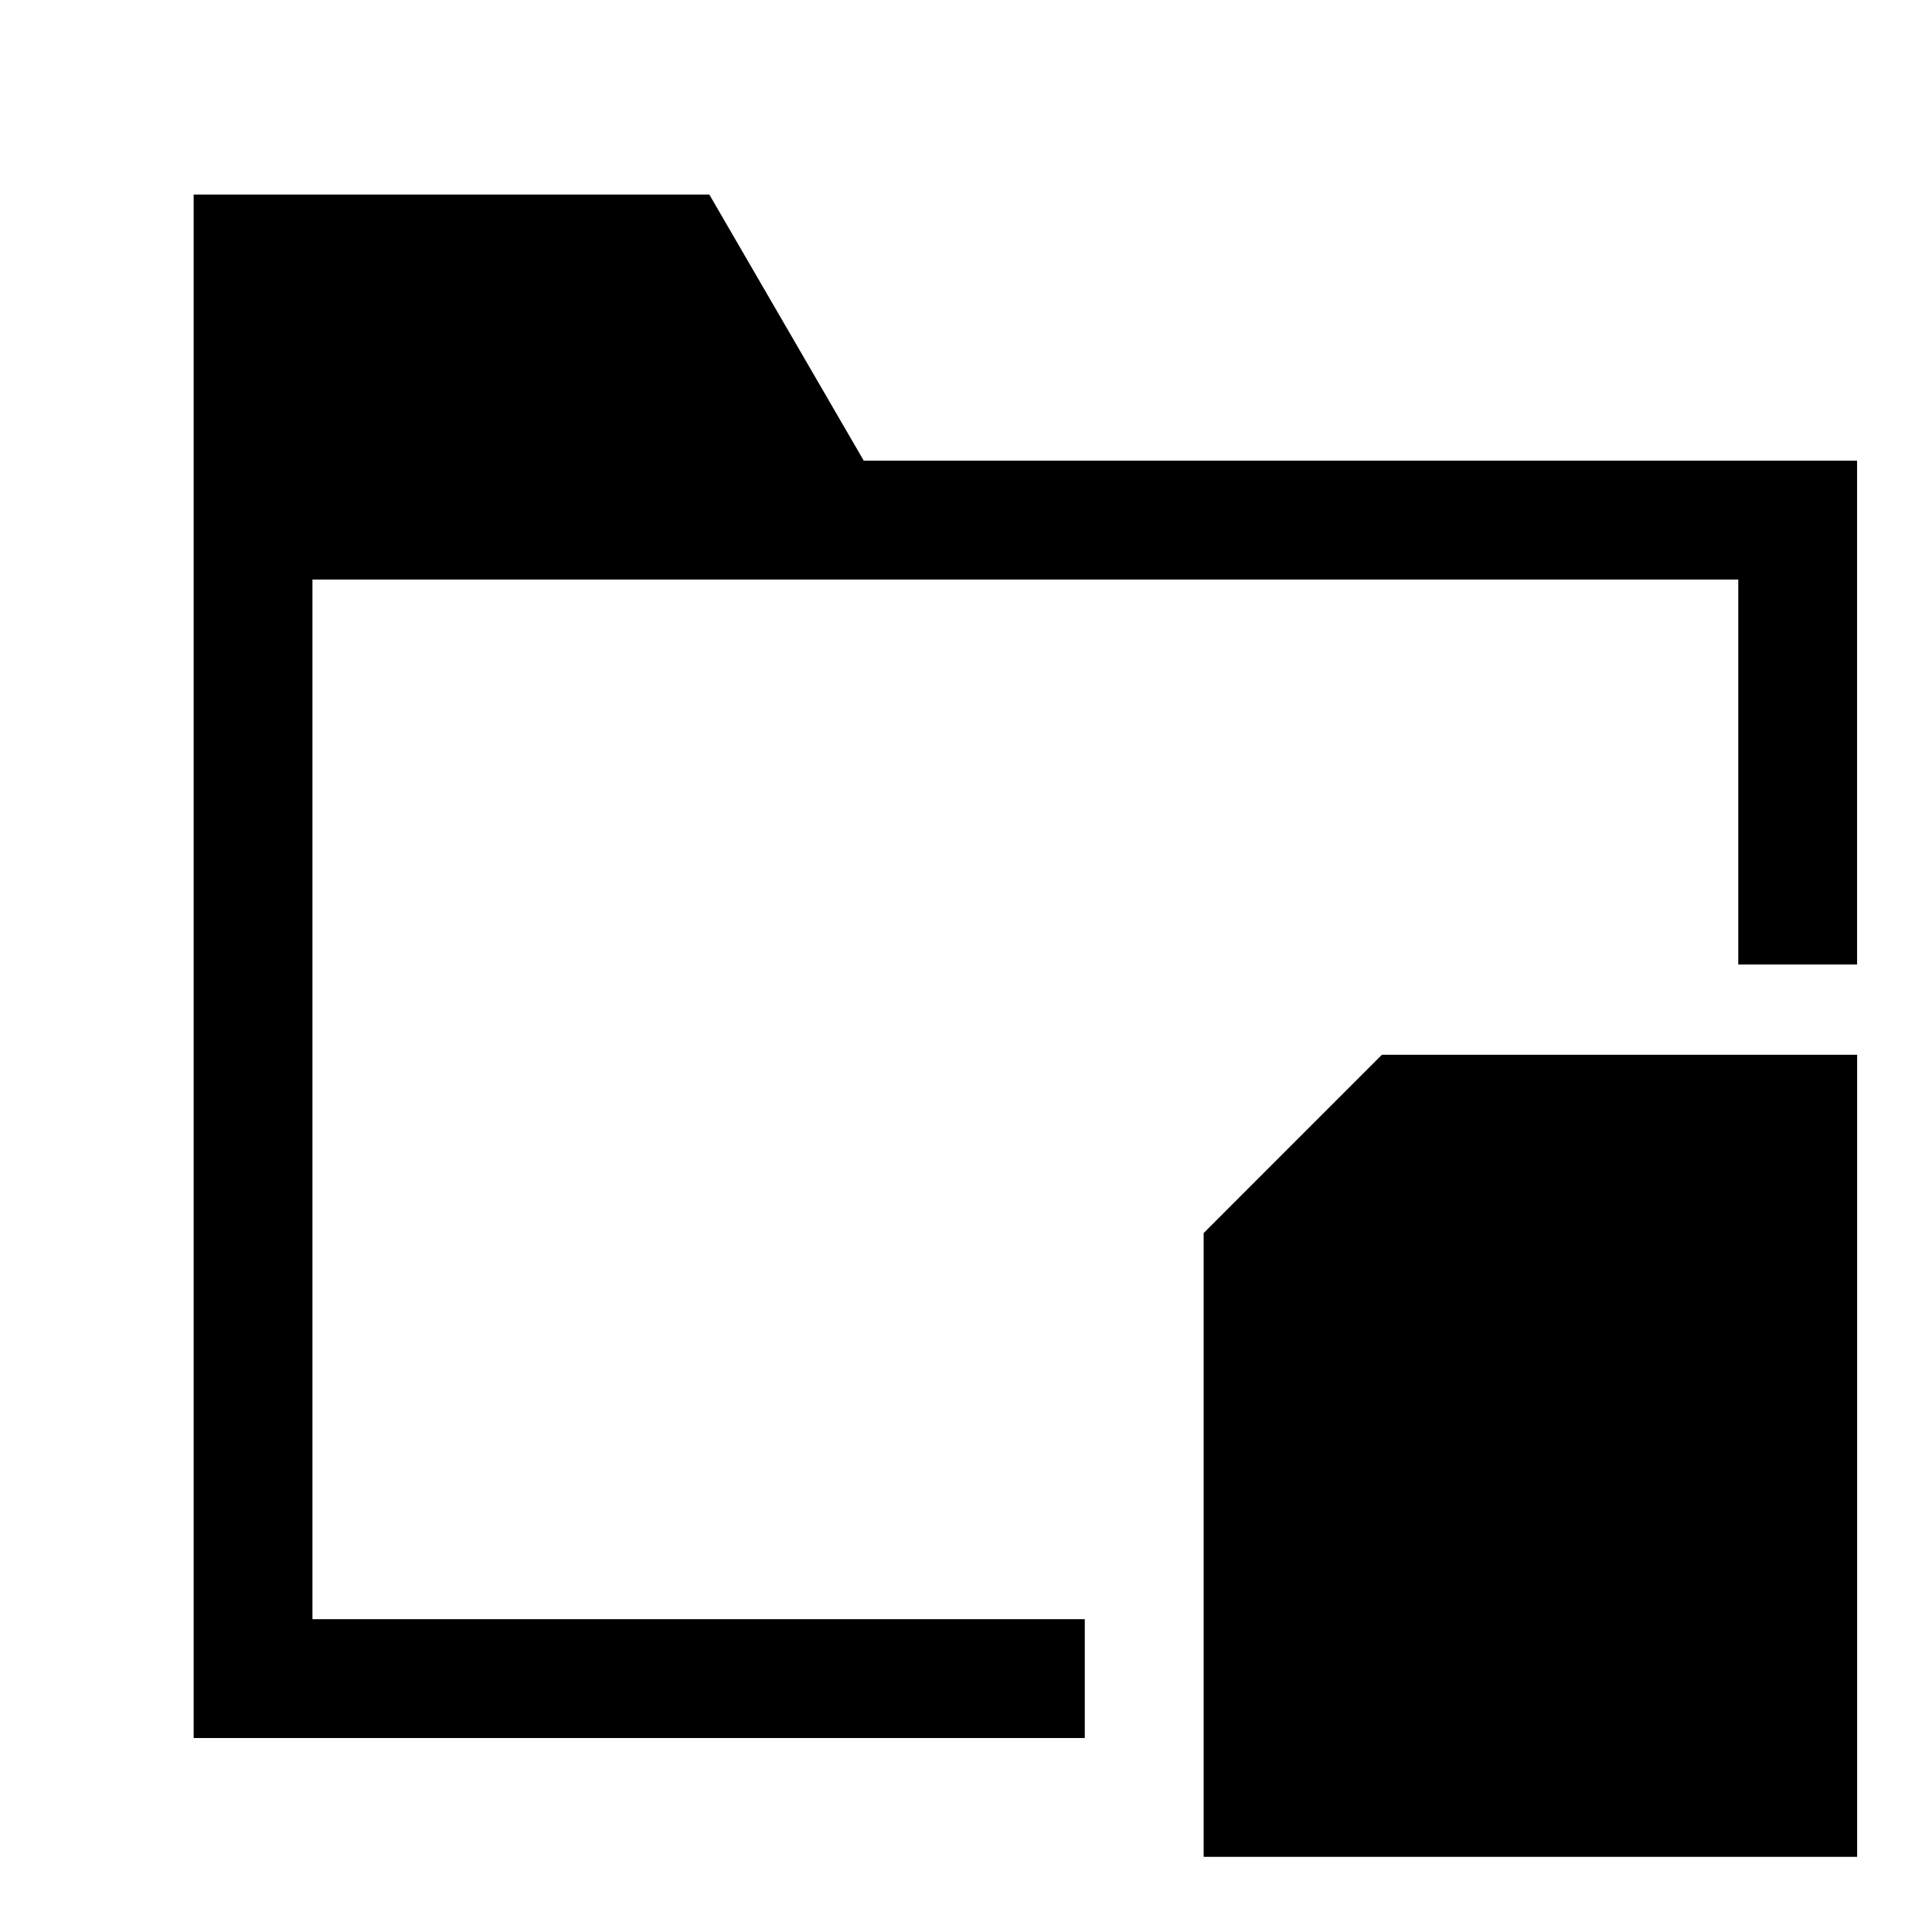 <?xml version="1.0" encoding="UTF-8"?>
<!-- Uploaded to: ICON Repo, www.svgrepo.com, Generator: ICON Repo Mixer Tools -->
<svg fill="#000000" width="800px" height="800px" version="1.1" viewBox="144 144 512 512" xmlns="http://www.w3.org/2000/svg">
 <g>
  <path d="m331.98 195.56h-136.66v409.03h236.16v-31.488h-204.68v-275.52h377.86v102.02h31.488v-133.51h-263.24z"/>
  <path d="m462.98 470.77v165.31h173.18v-212.55h-125.95z"/>
 </g>
</svg>